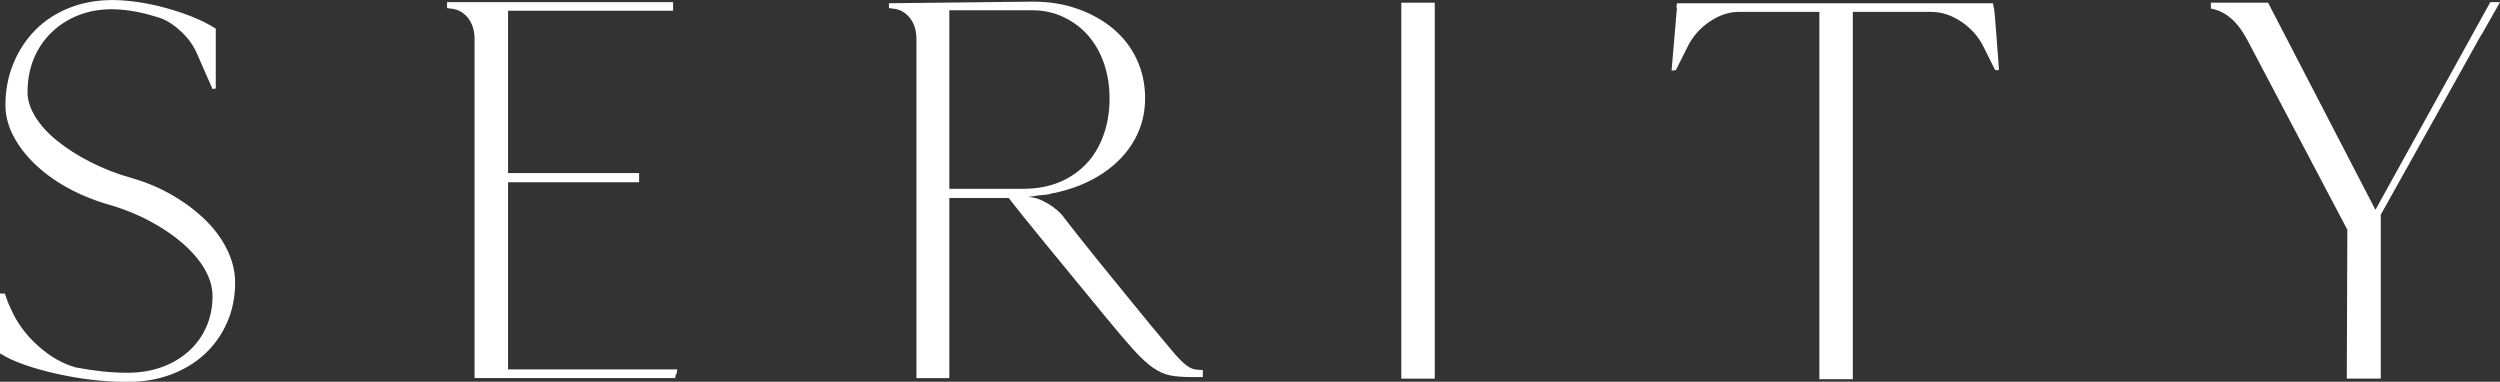 <svg width="465" height="71" viewBox="0 0 465 71" fill="none" xmlns="http://www.w3.org/2000/svg">
<rect x="0" y="0" width="465" height="71" fill="#333333" stroke="none"/>
<g clip-path="url(#clip0_2_532)">
<path d="M24.476 33.11C27.287 33.914 29.878 35.014 32.254 36.423C34.63 37.825 36.666 39.382 38.371 41.087C40.075 42.791 41.396 44.636 42.333 46.606C43.27 48.577 43.735 50.569 43.735 52.576C43.735 55.255 43.234 57.727 42.23 59.999C41.227 62.272 39.839 64.228 38.068 65.866C36.297 67.504 34.187 68.773 31.744 69.681C29.302 70.581 26.645 71.039 23.768 71.039C21.561 71.039 19.333 70.906 17.097 70.64C14.854 70.374 12.684 70.005 10.574 69.533C8.471 69.068 6.493 68.515 4.656 67.88C2.818 67.246 1.261 66.53 -0.008 65.726V54.591H0.892C1.025 54.989 1.195 55.461 1.394 55.993C1.593 56.531 1.793 56.996 1.999 57.395C3.136 60.007 4.825 62.309 7.069 64.316C9.312 66.323 11.636 67.659 14.042 68.331C15.783 68.662 17.451 68.913 19.06 69.083C20.668 69.253 22.233 69.334 23.775 69.334C26.048 69.334 28.158 68.98 30.099 68.279C32.039 67.578 33.707 66.589 35.117 65.32C36.519 64.051 37.611 62.545 38.378 60.804C39.146 59.062 39.529 57.158 39.529 55.085C39.529 53.417 39.042 51.742 38.076 50.067C37.109 48.4 35.736 46.791 33.965 45.249C32.194 43.714 30.106 42.304 27.693 41.035C25.288 39.766 22.646 38.726 19.768 37.929C17.09 37.124 14.603 36.069 12.293 34.77C9.983 33.472 7.998 31.996 6.323 30.358C4.648 28.72 3.35 26.978 2.413 25.141C1.475 23.303 1.01 21.444 1.01 19.57C1.01 16.758 1.512 14.153 2.516 11.748C3.519 9.342 4.892 7.269 6.626 5.527C8.367 3.786 10.456 2.435 12.898 1.461C15.341 0.495 17.997 0.008 20.875 0.008C22.41 0.008 24.048 0.14 25.789 0.406C27.531 0.672 29.25 1.041 30.955 1.513C32.659 1.985 34.297 2.531 35.869 3.166C37.441 3.8 38.865 4.524 40.134 5.321V16.456L39.529 16.559L36.622 9.94C36.017 8.538 35.102 7.232 33.862 6.029C32.623 4.826 31.338 3.955 30.003 3.424C26.594 2.288 23.517 1.72 20.772 1.72C18.499 1.72 16.411 2.103 14.499 2.871C12.596 3.638 10.935 4.708 9.533 6.081C8.131 7.453 7.039 9.076 6.272 10.943C5.504 12.818 5.121 14.891 5.121 17.164C5.121 18.64 5.608 20.16 6.574 21.732C7.541 23.303 8.899 24.794 10.64 26.196C12.382 27.598 14.418 28.904 16.758 30.107C19.097 31.31 21.672 32.313 24.483 33.117L24.476 33.11Z" fill="white"/>
<path d="M126.005 68.722C125.938 68.854 125.901 69.009 125.901 69.172C125.901 69.334 125.864 69.489 125.798 69.622H125.695L125.591 70.323H88.268V7.224C88.268 5.689 87.87 4.398 87.065 3.365C86.261 2.332 85.228 1.742 83.959 1.609L83.154 1.506V0.399H125.193V2H94.496V32.195H118.876V33.9H94.496V68.714H125.997L126.005 68.722Z" fill="white"/>
<path d="M213.794 60.199C215.535 62.272 216.886 63.896 217.86 65.061C218.826 66.235 219.631 67.083 220.265 67.622C220.9 68.161 221.453 68.493 221.918 68.626C222.383 68.758 222.988 68.825 223.726 68.825V70.131H221.52C219.977 70.131 218.694 70.028 217.66 69.828C216.62 69.629 215.572 69.164 214.502 68.426C213.432 67.689 212.229 66.589 210.894 65.113C209.558 63.645 207.817 61.601 205.677 58.996C201.331 53.712 197.567 49.13 194.387 45.249C191.206 41.367 188.948 38.563 187.613 36.822H176.574V70.33H170.456V7.224C170.456 5.689 170.058 4.398 169.254 3.365C168.449 2.332 167.416 1.742 166.147 1.609L165.343 1.506V0.605L192.129 0.303C195.139 0.303 197.914 0.753 200.452 1.653C202.991 2.553 205.205 3.793 207.071 5.365C208.946 6.937 210.399 8.826 211.432 11.032C212.466 13.238 212.989 15.644 212.989 18.256C212.989 20.462 212.591 22.521 211.787 24.425C210.982 26.329 209.831 28.055 208.326 29.59C206.821 31.133 205.035 32.431 202.961 33.501C200.888 34.571 198.578 35.376 196.04 35.907H195.84C195.708 35.973 195.604 36.01 195.538 36.01C195.472 36.01 195.368 36.047 195.235 36.113C194.97 36.113 194.763 36.15 194.63 36.217C194.431 36.217 194.21 36.231 193.981 36.268C193.745 36.305 193.531 36.32 193.332 36.32C192.859 36.386 192.195 36.49 191.325 36.623C192.195 36.689 193.014 36.91 193.782 37.272C194.549 37.641 195.235 38.039 195.84 38.475C196.446 38.91 196.925 39.331 197.294 39.729C197.663 40.128 197.877 40.401 197.944 40.533C199.751 42.873 202.009 45.714 204.718 49.064C207.426 52.406 210.451 56.118 213.794 60.199ZM190.321 35.117C192.859 35.117 195.117 34.697 197.095 33.863C199.065 33.029 200.74 31.87 202.113 30.402C203.485 28.934 204.533 27.155 205.271 25.082C206.009 23.008 206.378 20.765 206.378 18.359C206.378 15.954 206.024 13.747 205.323 11.74C204.622 9.733 203.633 8.014 202.364 6.575C201.094 5.136 199.567 4 197.796 3.166C196.025 2.332 194.099 1.911 192.026 1.911H176.574V35.117H190.321Z" fill="white"/>
<path d="M260.644 70.426V0.502H266.864V70.426H260.644Z" fill="white"/>
<path d="M370.798 1.306C370.864 1.306 370.945 1.874 371.049 3.011C371.152 4.147 371.248 5.439 371.351 6.87C371.455 8.309 371.55 9.645 371.654 10.884C371.757 12.124 371.801 12.84 371.801 13.039H371.1L368.997 8.826C368.06 6.885 366.673 5.298 364.835 4.059C362.998 2.819 361.109 2.206 359.168 2.206H344.624V70.529H338.404V2.206H323.454C321.579 2.206 319.742 2.826 317.934 4.059C316.126 5.298 314.754 6.885 313.824 8.826L311.713 13.039L310.909 13.142C311.042 11.401 311.212 9.445 311.411 7.276C311.61 5.106 311.78 3.144 311.913 1.41H311.809L311.913 0.605H370.702L370.805 1.306H370.798Z" fill="white"/>
<path d="M465 0.399L461.591 6.42C461.591 6.486 461.554 6.523 461.487 6.523L442.826 39.928V70.426H436.502L436.605 42.733L417.944 7.32C417.006 5.579 415.973 4.243 414.837 3.306C413.701 2.369 412.498 1.801 411.229 1.601V0.502H421.862L441.83 39.028L458.484 8.929L463.199 0.399H465.007H465Z" fill="white"/>
</g>
<defs>
<clipPath id="clip0_2_532">
<rect width="465" height="71" fill="white"/>
</clipPath>
</defs>
</svg>